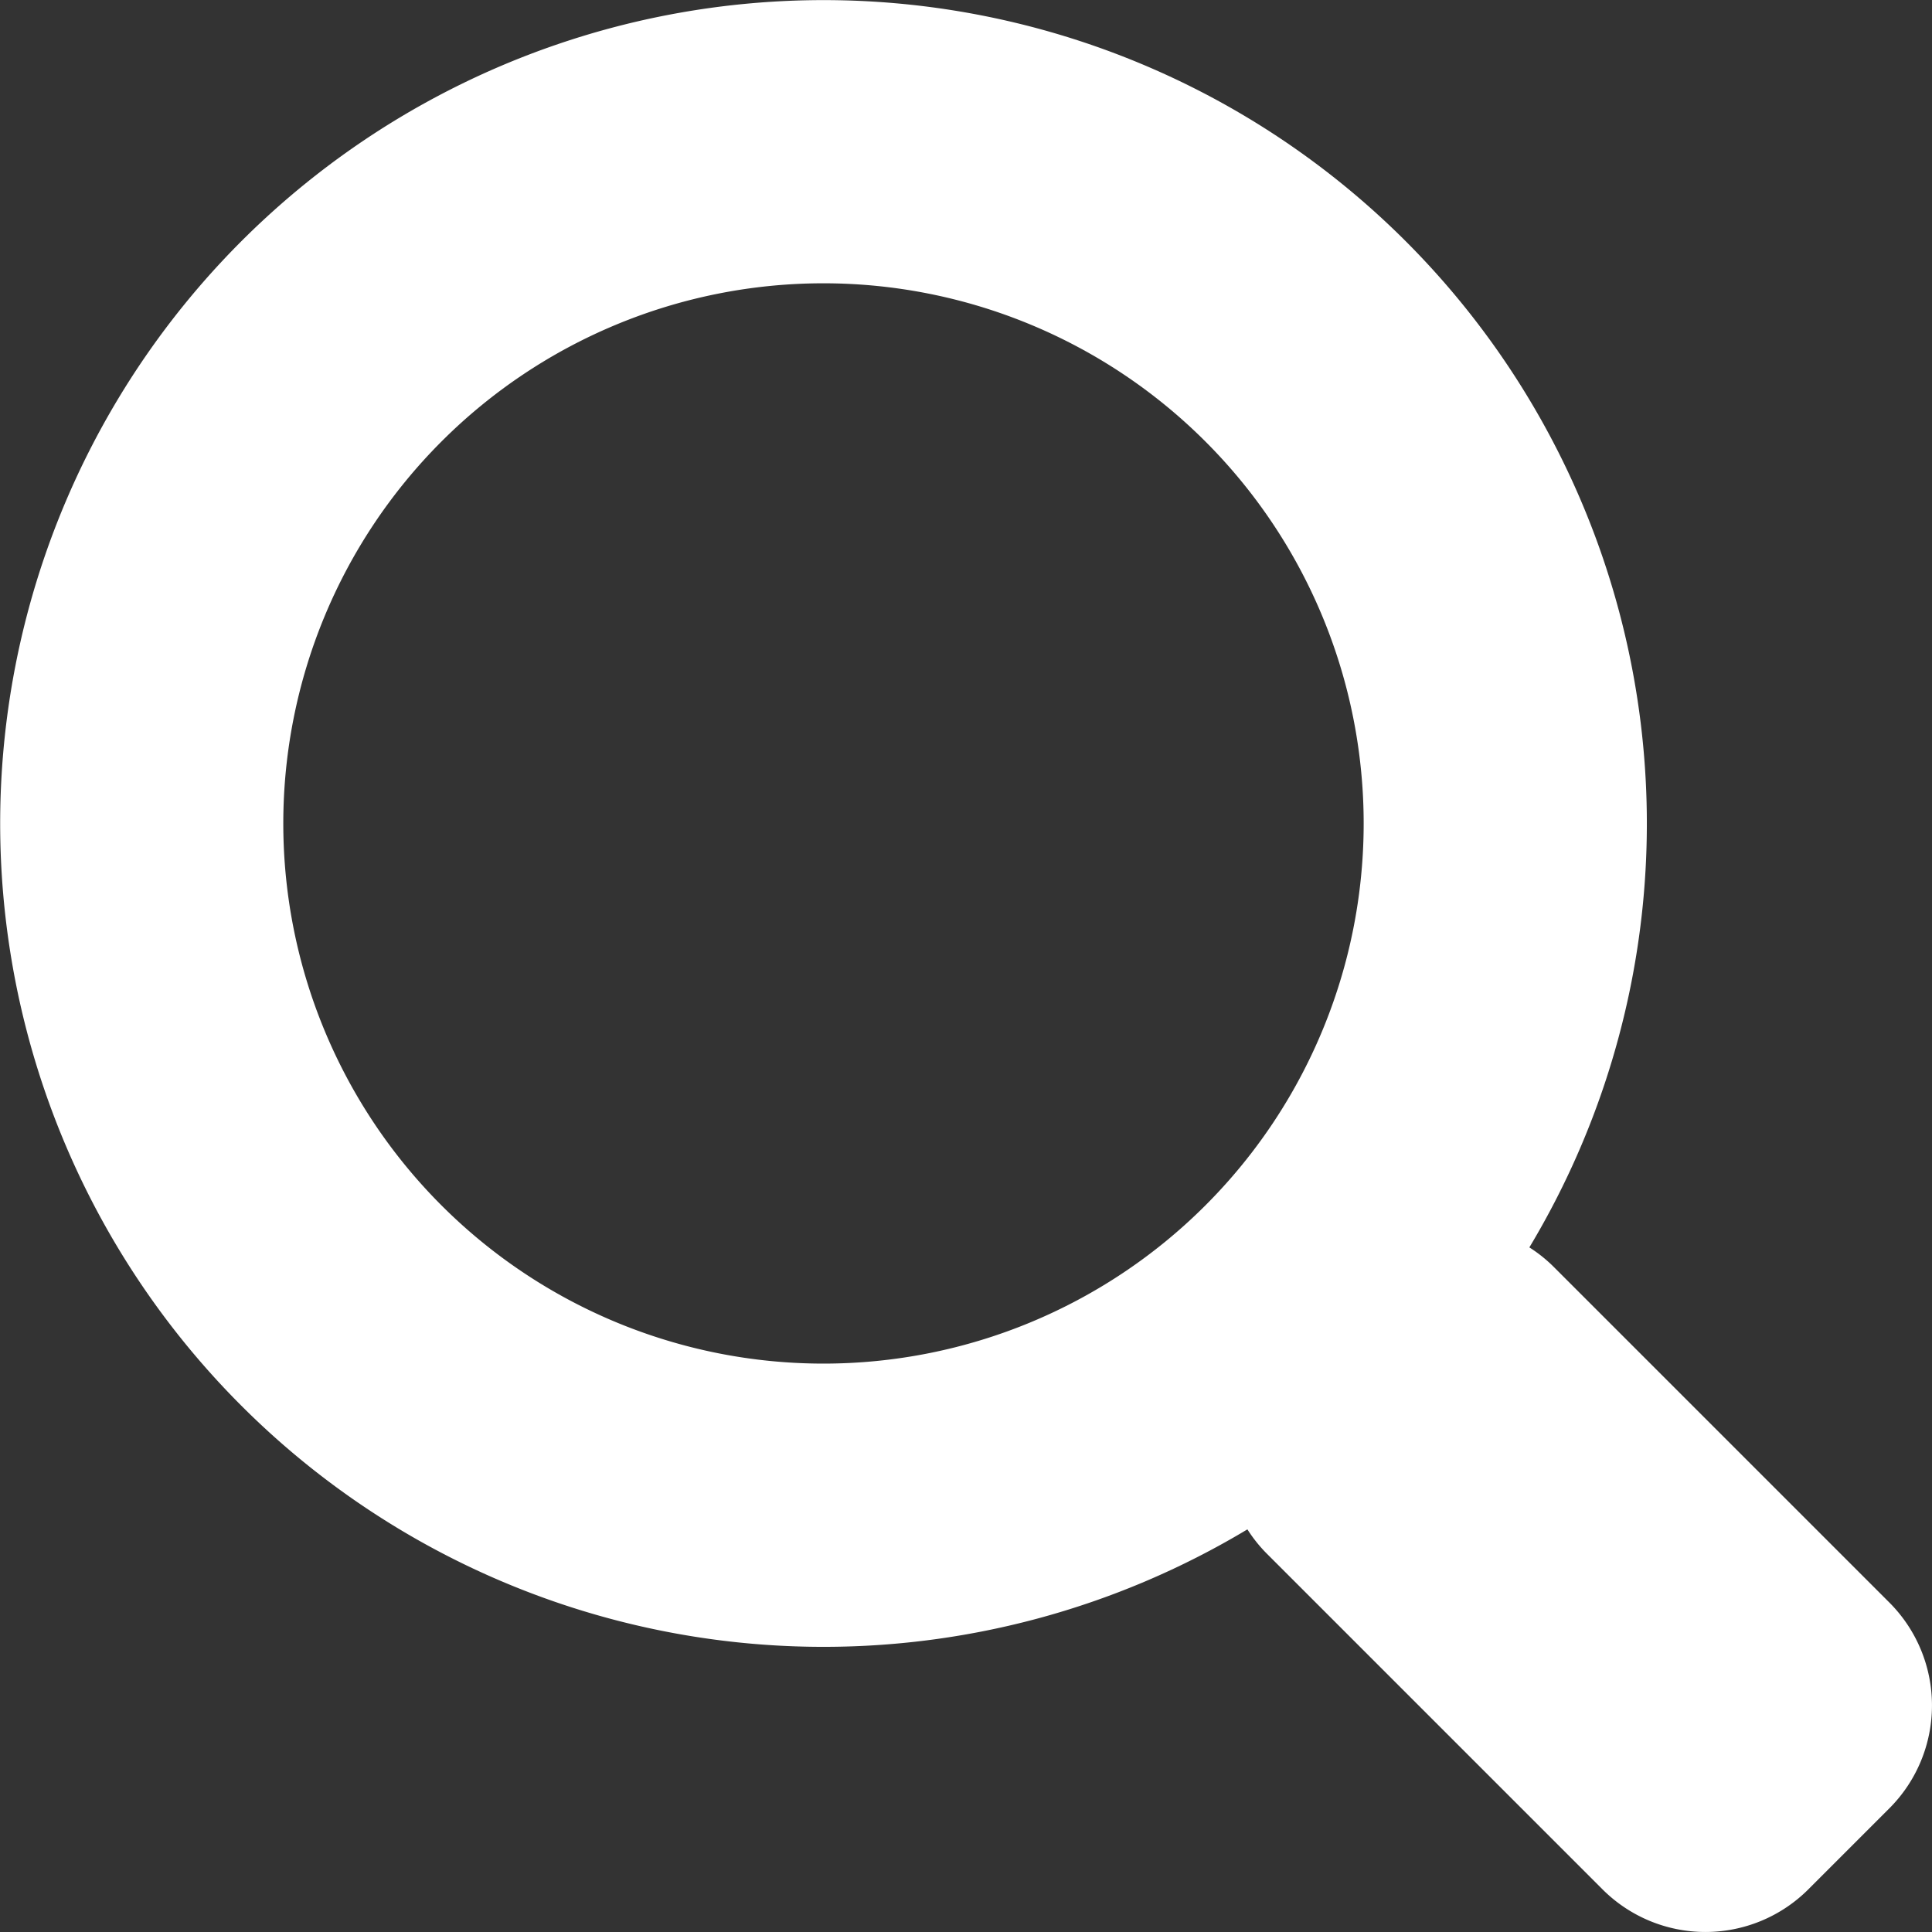 <svg xmlns="http://www.w3.org/2000/svg" viewBox="0 0 122.79 122.79"><rect x="0" y="0" width="122.79" height="122.79" fill="#333333" stroke="none"/><defs><style>.cls-1{fill:#fff;}</style></defs><title>searchIcon</title><g id="Ebene_2" data-name="Ebene 2"><g id="Ebene_1-2" data-name="Ebene 1"><path class="cls-1" d="M89.34,15.33A52.33,52.33,0,1,0,79.28,97.2a9.07,9.07,0,0,0,1.24,1.55l21.33,21.33a9.25,9.25,0,0,0,13.08,0l5.15-5.15a9.25,9.25,0,0,0,0-13.08L98.75,80.52a9.07,9.07,0,0,0-1.55-1.24A52.34,52.34,0,0,0,89.34,15.33ZM76.61,76.61a34.33,34.33,0,1,1,0-48.55A34.32,34.32,0,0,1,76.61,76.61Z"/></g></g></svg>